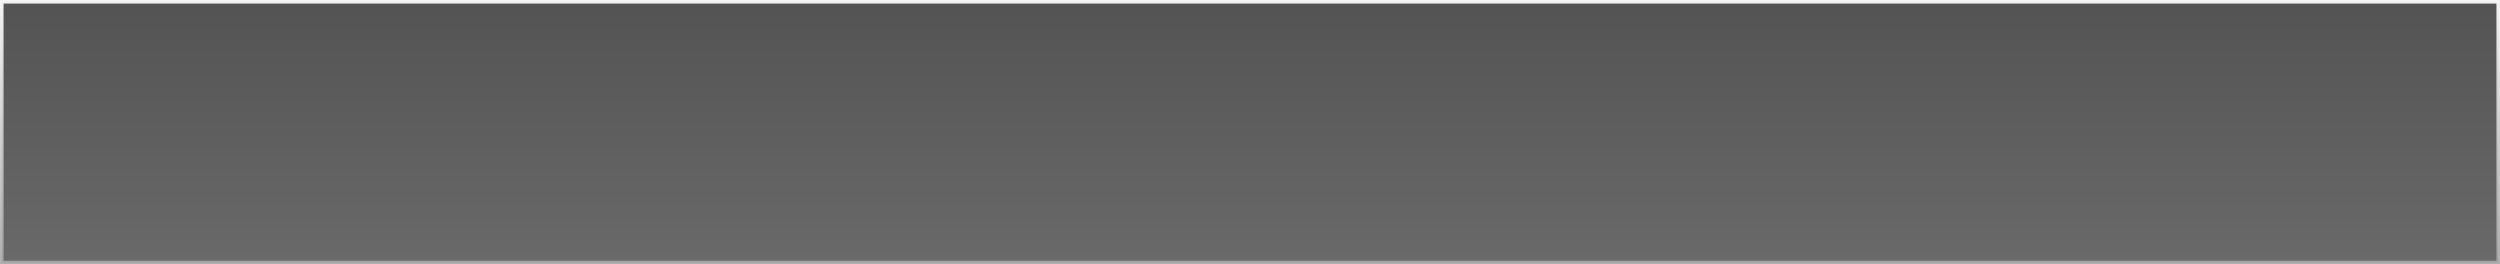 <?xml version="1.0" encoding="UTF-8"?> <svg xmlns="http://www.w3.org/2000/svg" width="700" height="74" viewBox="0 0 700 74" fill="none"><rect x="0" y="0" width="700" height="74" fill="#808080" stroke="none"/> <rect x="0.5" y="0.5" width="699" height="73" fill="url(#paint0_linear_137_45)" fill-opacity="0.35"></rect> <rect x="0.5" y="0.5" width="699" height="73" stroke="url(#paint1_linear_137_45)"></rect> <defs> <linearGradient id="paint0_linear_137_45" x1="350" y1="0" x2="350" y2="74" gradientUnits="userSpaceOnUse"> <stop></stop> <stop offset="1" stop-opacity="0.5"></stop> </linearGradient> <linearGradient id="paint1_linear_137_45" x1="350" y1="0" x2="350" y2="74" gradientUnits="userSpaceOnUse"> <stop stop-color="white" stop-opacity="0.91"></stop> <stop offset="1" stop-color="white" stop-opacity="0.38"></stop> </linearGradient> </defs> </svg> 